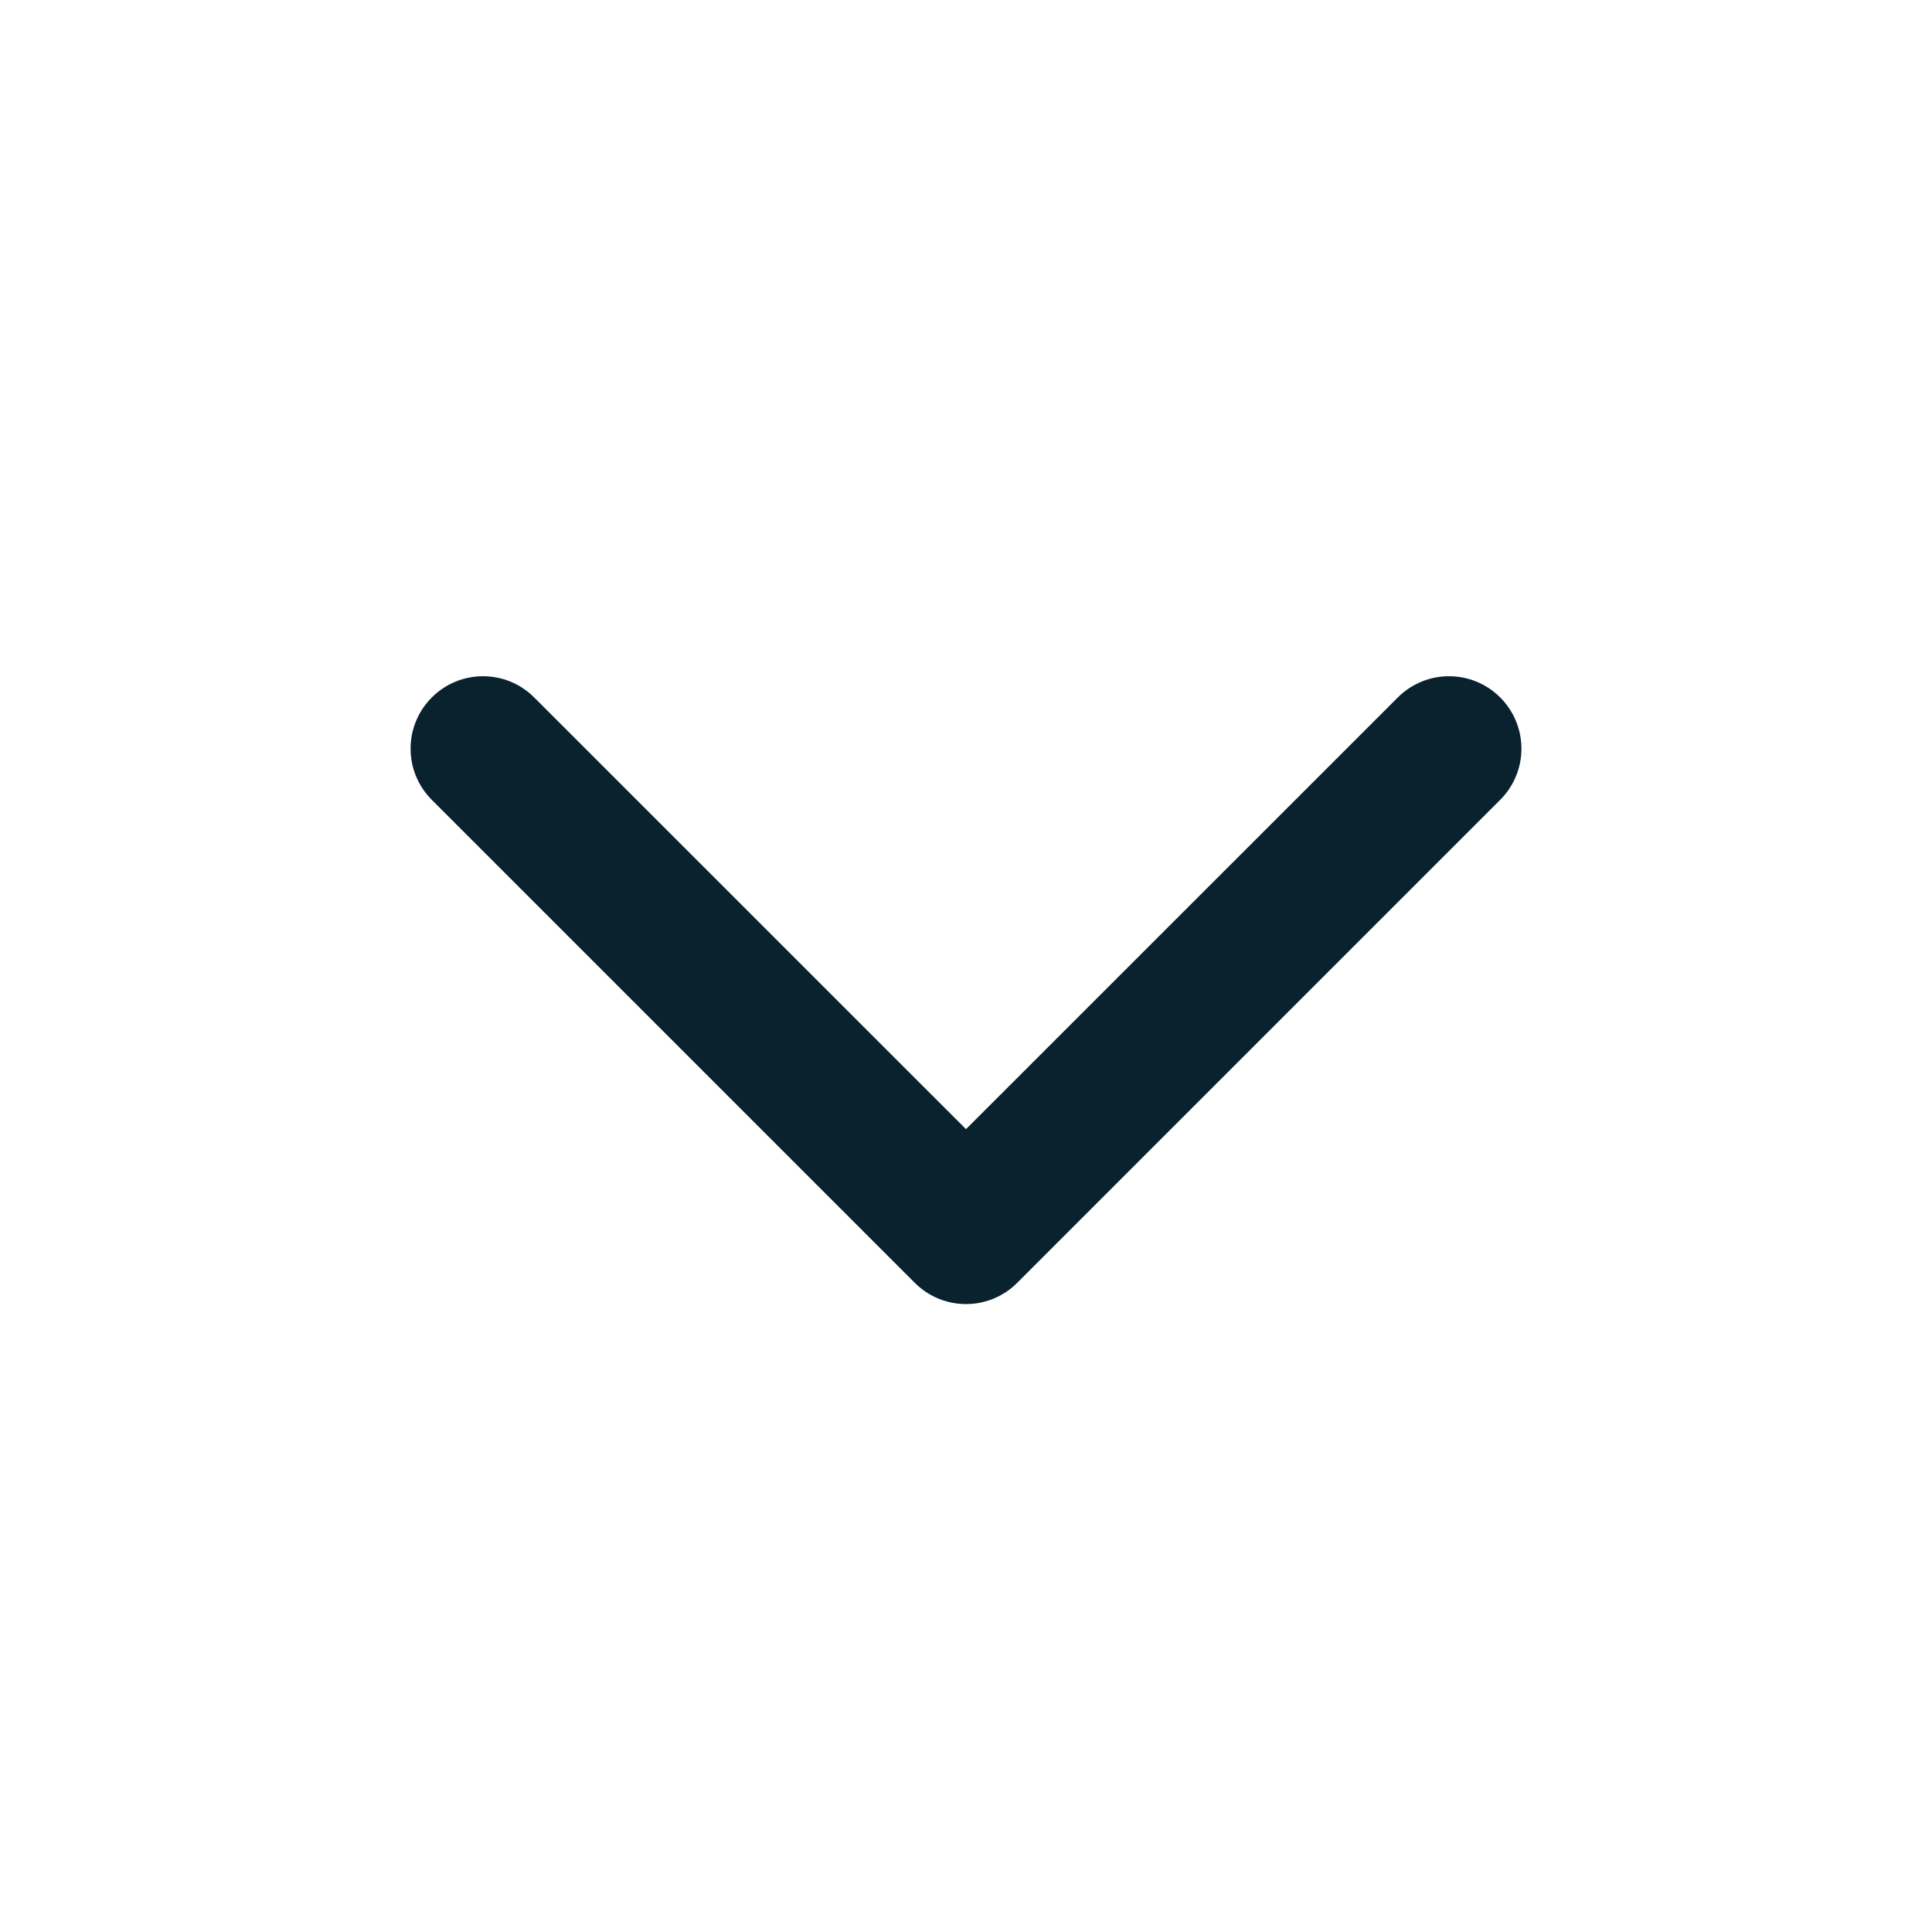 <svg xmlns="http://www.w3.org/2000/svg" width="20" height="20" viewBox="0 0 20 20" fill="none">
    <path fill-rule="evenodd" clip-rule="evenodd" d="M5.53 7.22C5.237 6.927 4.763 6.927 4.47 7.22C4.177 7.513 4.177 7.987 4.47 8.28L9.47 13.28C9.763 13.573 10.237 13.573 10.53 13.28L15.53 8.28C15.823 7.987 15.823 7.513 15.53 7.22C15.237 6.927 14.763 6.927 14.47 7.22L10 11.689L5.53 7.22Z" fill="#09222E"/>
</svg>